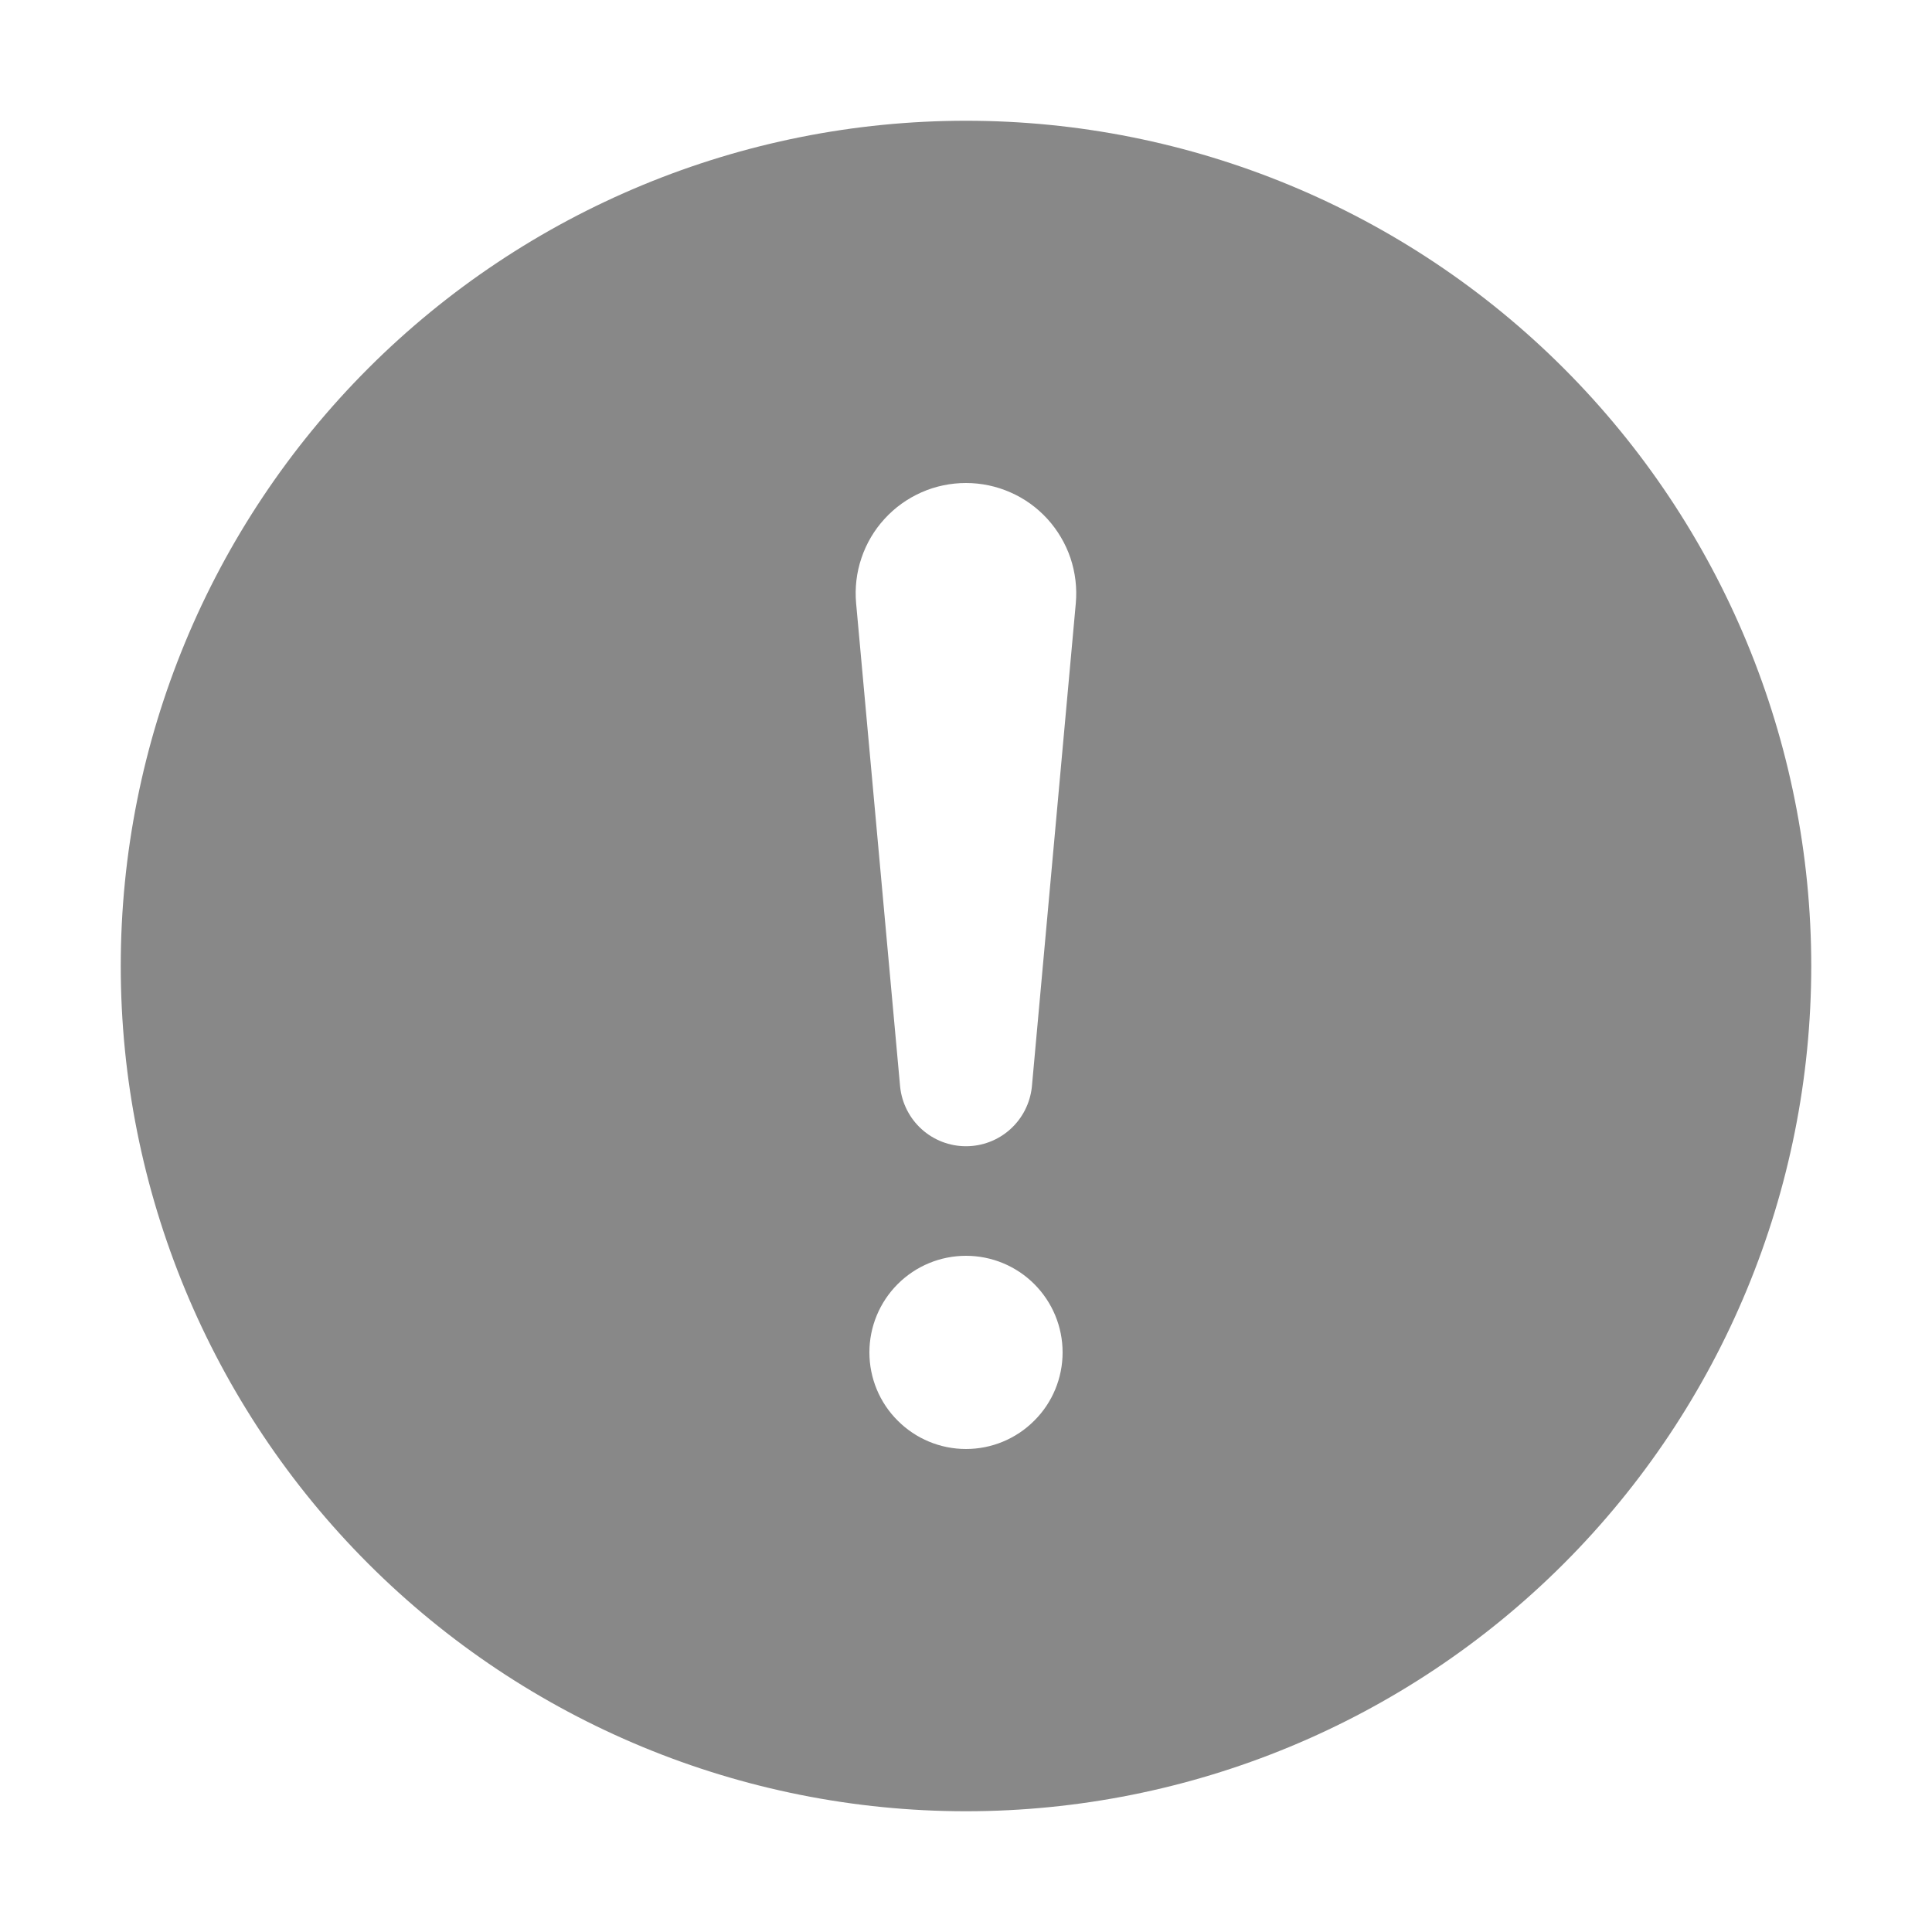 <svg width="24" height="24" viewBox="0 0 24 24" fill="none" xmlns="http://www.w3.org/2000/svg">
<path d="M12 1.5C14.785 1.5 17.456 2.606 19.425 4.575C21.394 6.545 22.5 9.215 22.5 12C22.5 14.785 21.394 17.456 19.425 19.425C17.456 21.394 14.785 22.5 12 22.5C9.215 22.5 6.545 21.394 4.575 19.425C2.606 17.456 1.5 14.785 1.5 12C1.5 9.215 2.606 6.545 4.575 4.575C6.545 2.606 9.215 1.5 12 1.5ZM12 6C11.81 6 11.621 6.039 11.447 6.116C11.273 6.193 11.116 6.305 10.988 6.446C10.859 6.586 10.762 6.752 10.701 6.933C10.64 7.113 10.618 7.304 10.635 7.494L11.182 13.503C11.204 13.705 11.299 13.892 11.45 14.028C11.601 14.164 11.797 14.239 12 14.239C12.203 14.239 12.399 14.164 12.55 14.028C12.701 13.892 12.796 13.705 12.818 13.503L13.364 7.494C13.381 7.304 13.358 7.113 13.298 6.933C13.237 6.753 13.139 6.587 13.011 6.446C12.883 6.306 12.727 6.193 12.553 6.117C12.379 6.04 12.19 6 12 6ZM12 18C12.318 18 12.623 17.874 12.848 17.648C13.074 17.424 13.2 17.118 13.2 16.8C13.2 16.482 13.074 16.177 12.848 15.951C12.623 15.726 12.318 15.6 12 15.6C11.682 15.6 11.377 15.726 11.152 15.951C10.926 16.177 10.8 16.482 10.8 16.8C10.8 17.118 10.926 17.424 11.152 17.648C11.377 17.874 11.682 18 12 18Z" fill="#888888"/>
</svg>
